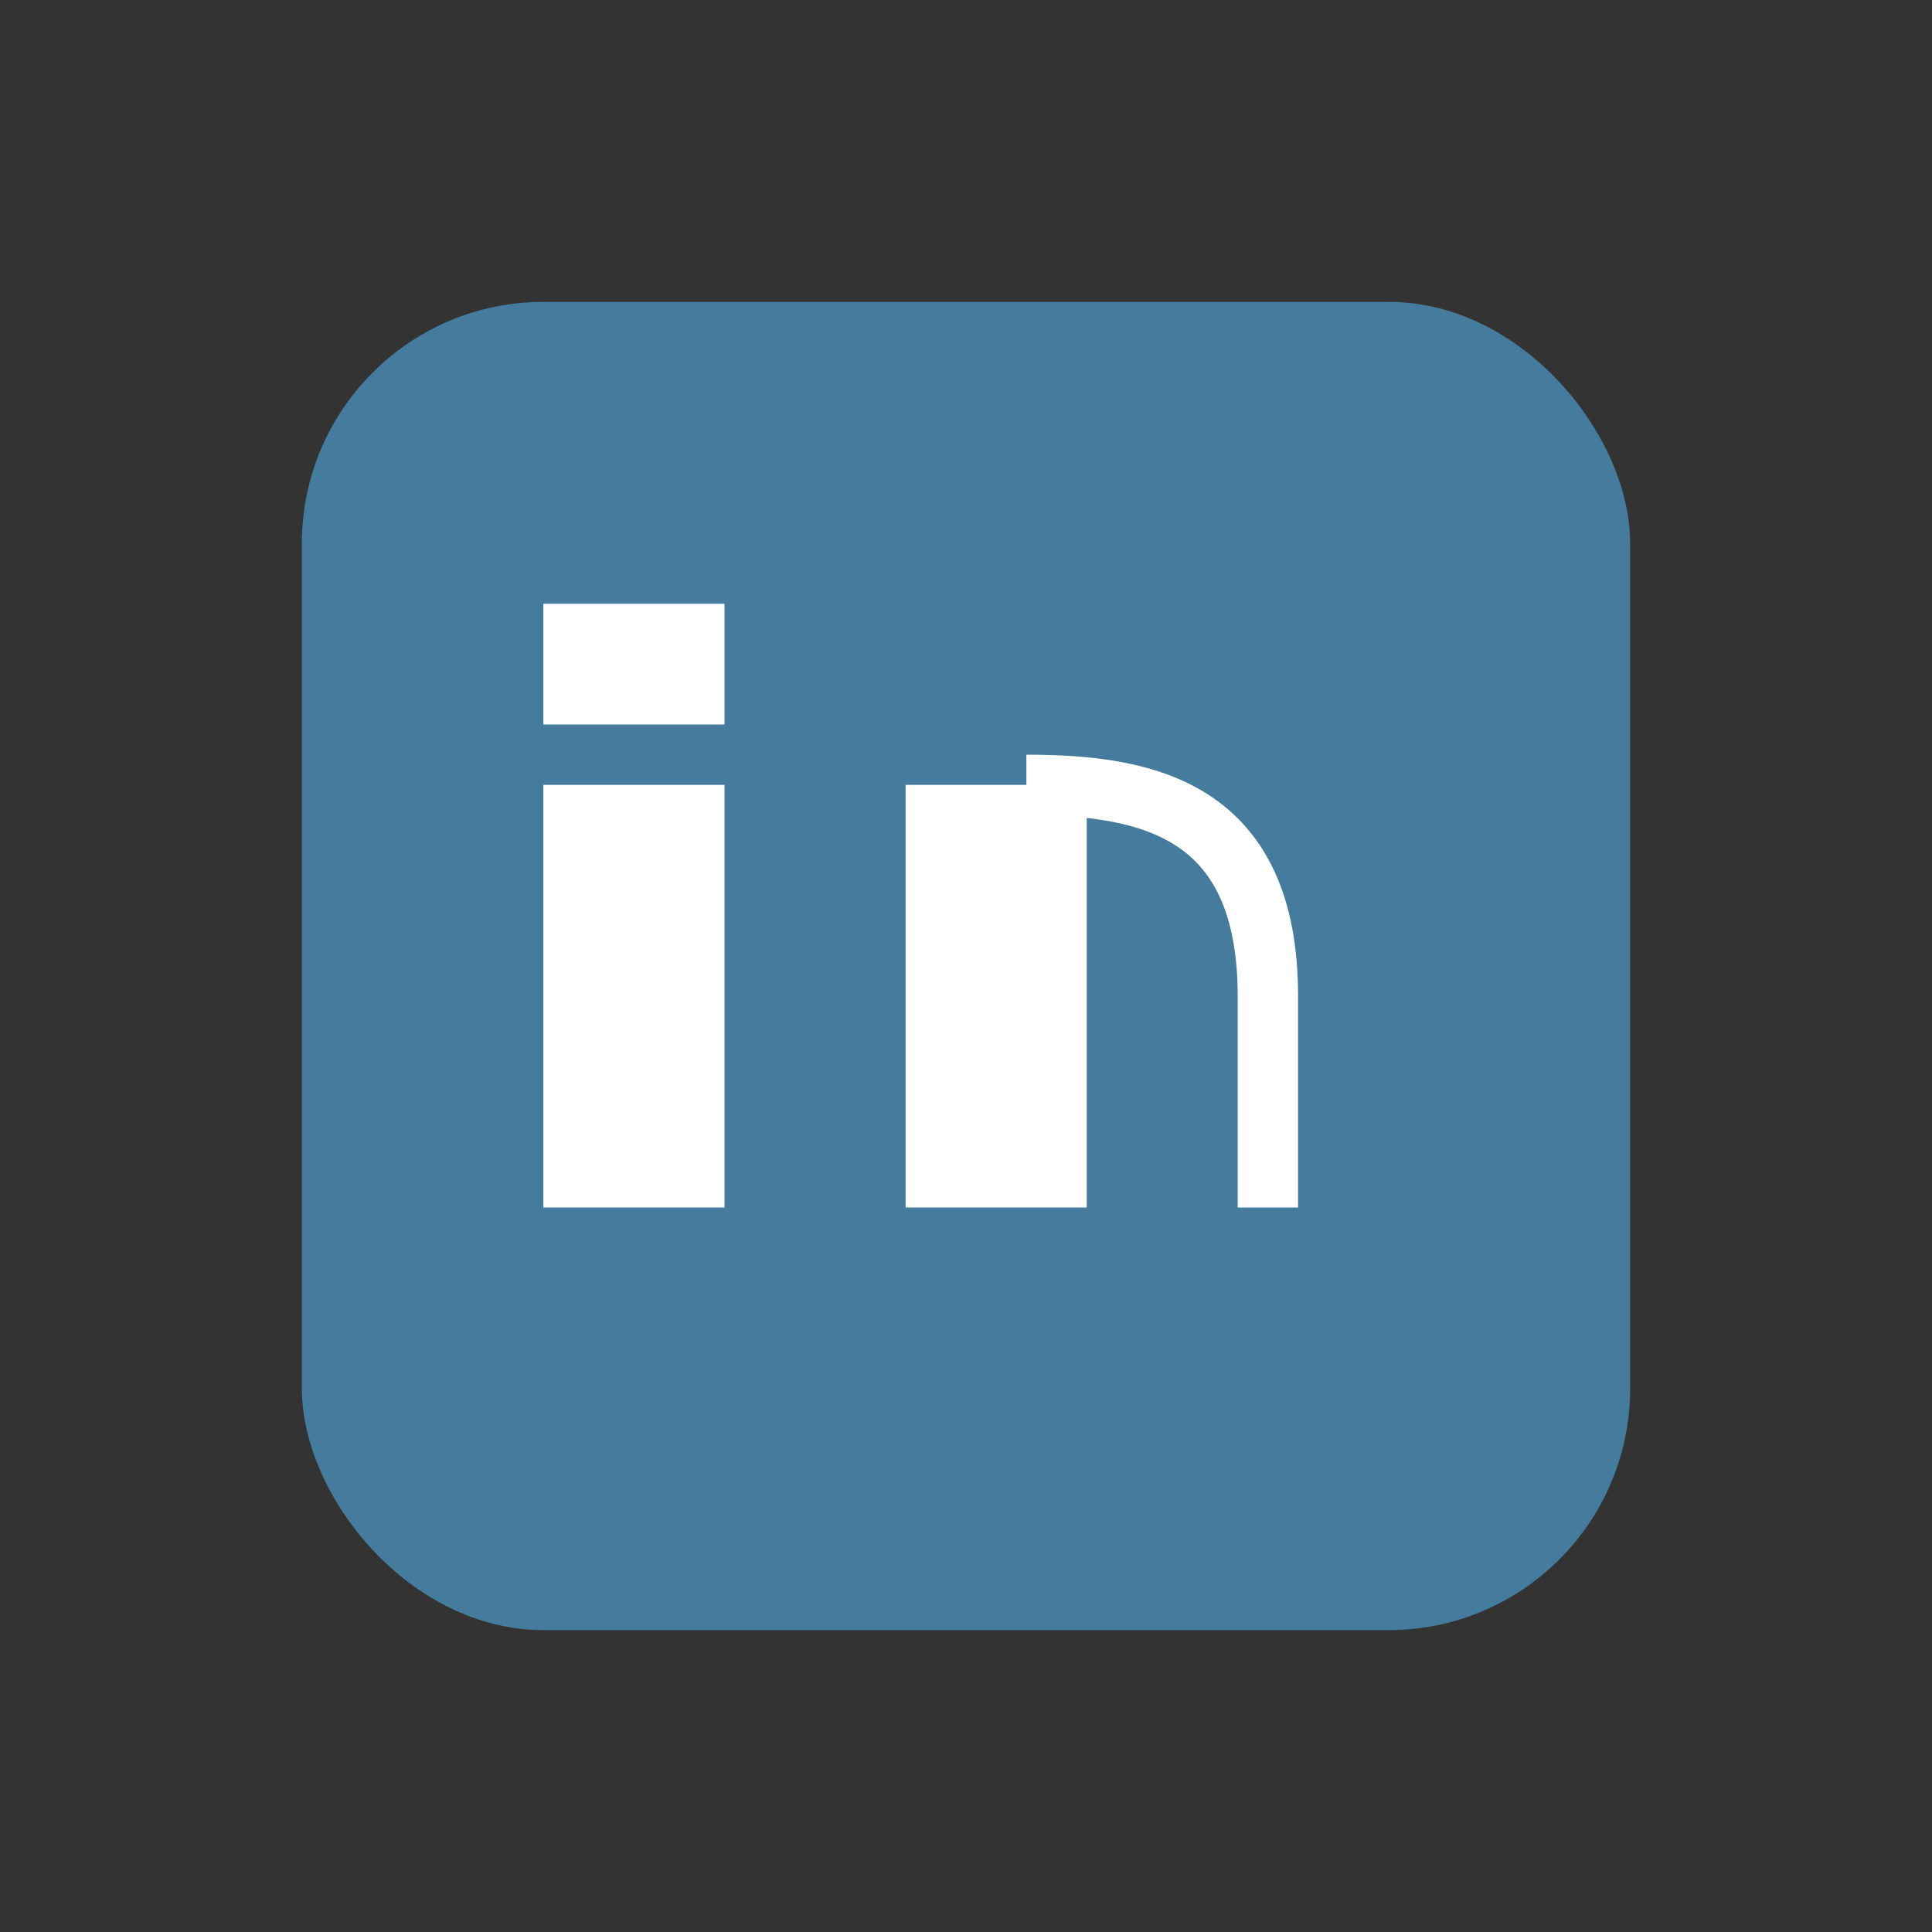 <?xml version="1.0" encoding="UTF-8"?>
<svg xmlns="http://www.w3.org/2000/svg" width="32" height="32" viewBox="0 0 32 32"><rect x="0" y="0" width="32" height="32" fill="#333333" stroke="none"/><rect x="5" y="5" width="22" height="22" rx="4" fill="#457B9D"/><rect x="9" y="13" width="3" height="7" fill="#fff"/><rect x="9" y="10" width="3" height="2" fill="#fff"/><rect x="15" y="13" width="3" height="7" fill="#fff"/><path d="M17 13c2 0 4 .4 4 3.5V20" stroke="#fff" stroke-width="1" fill="none"/></svg>